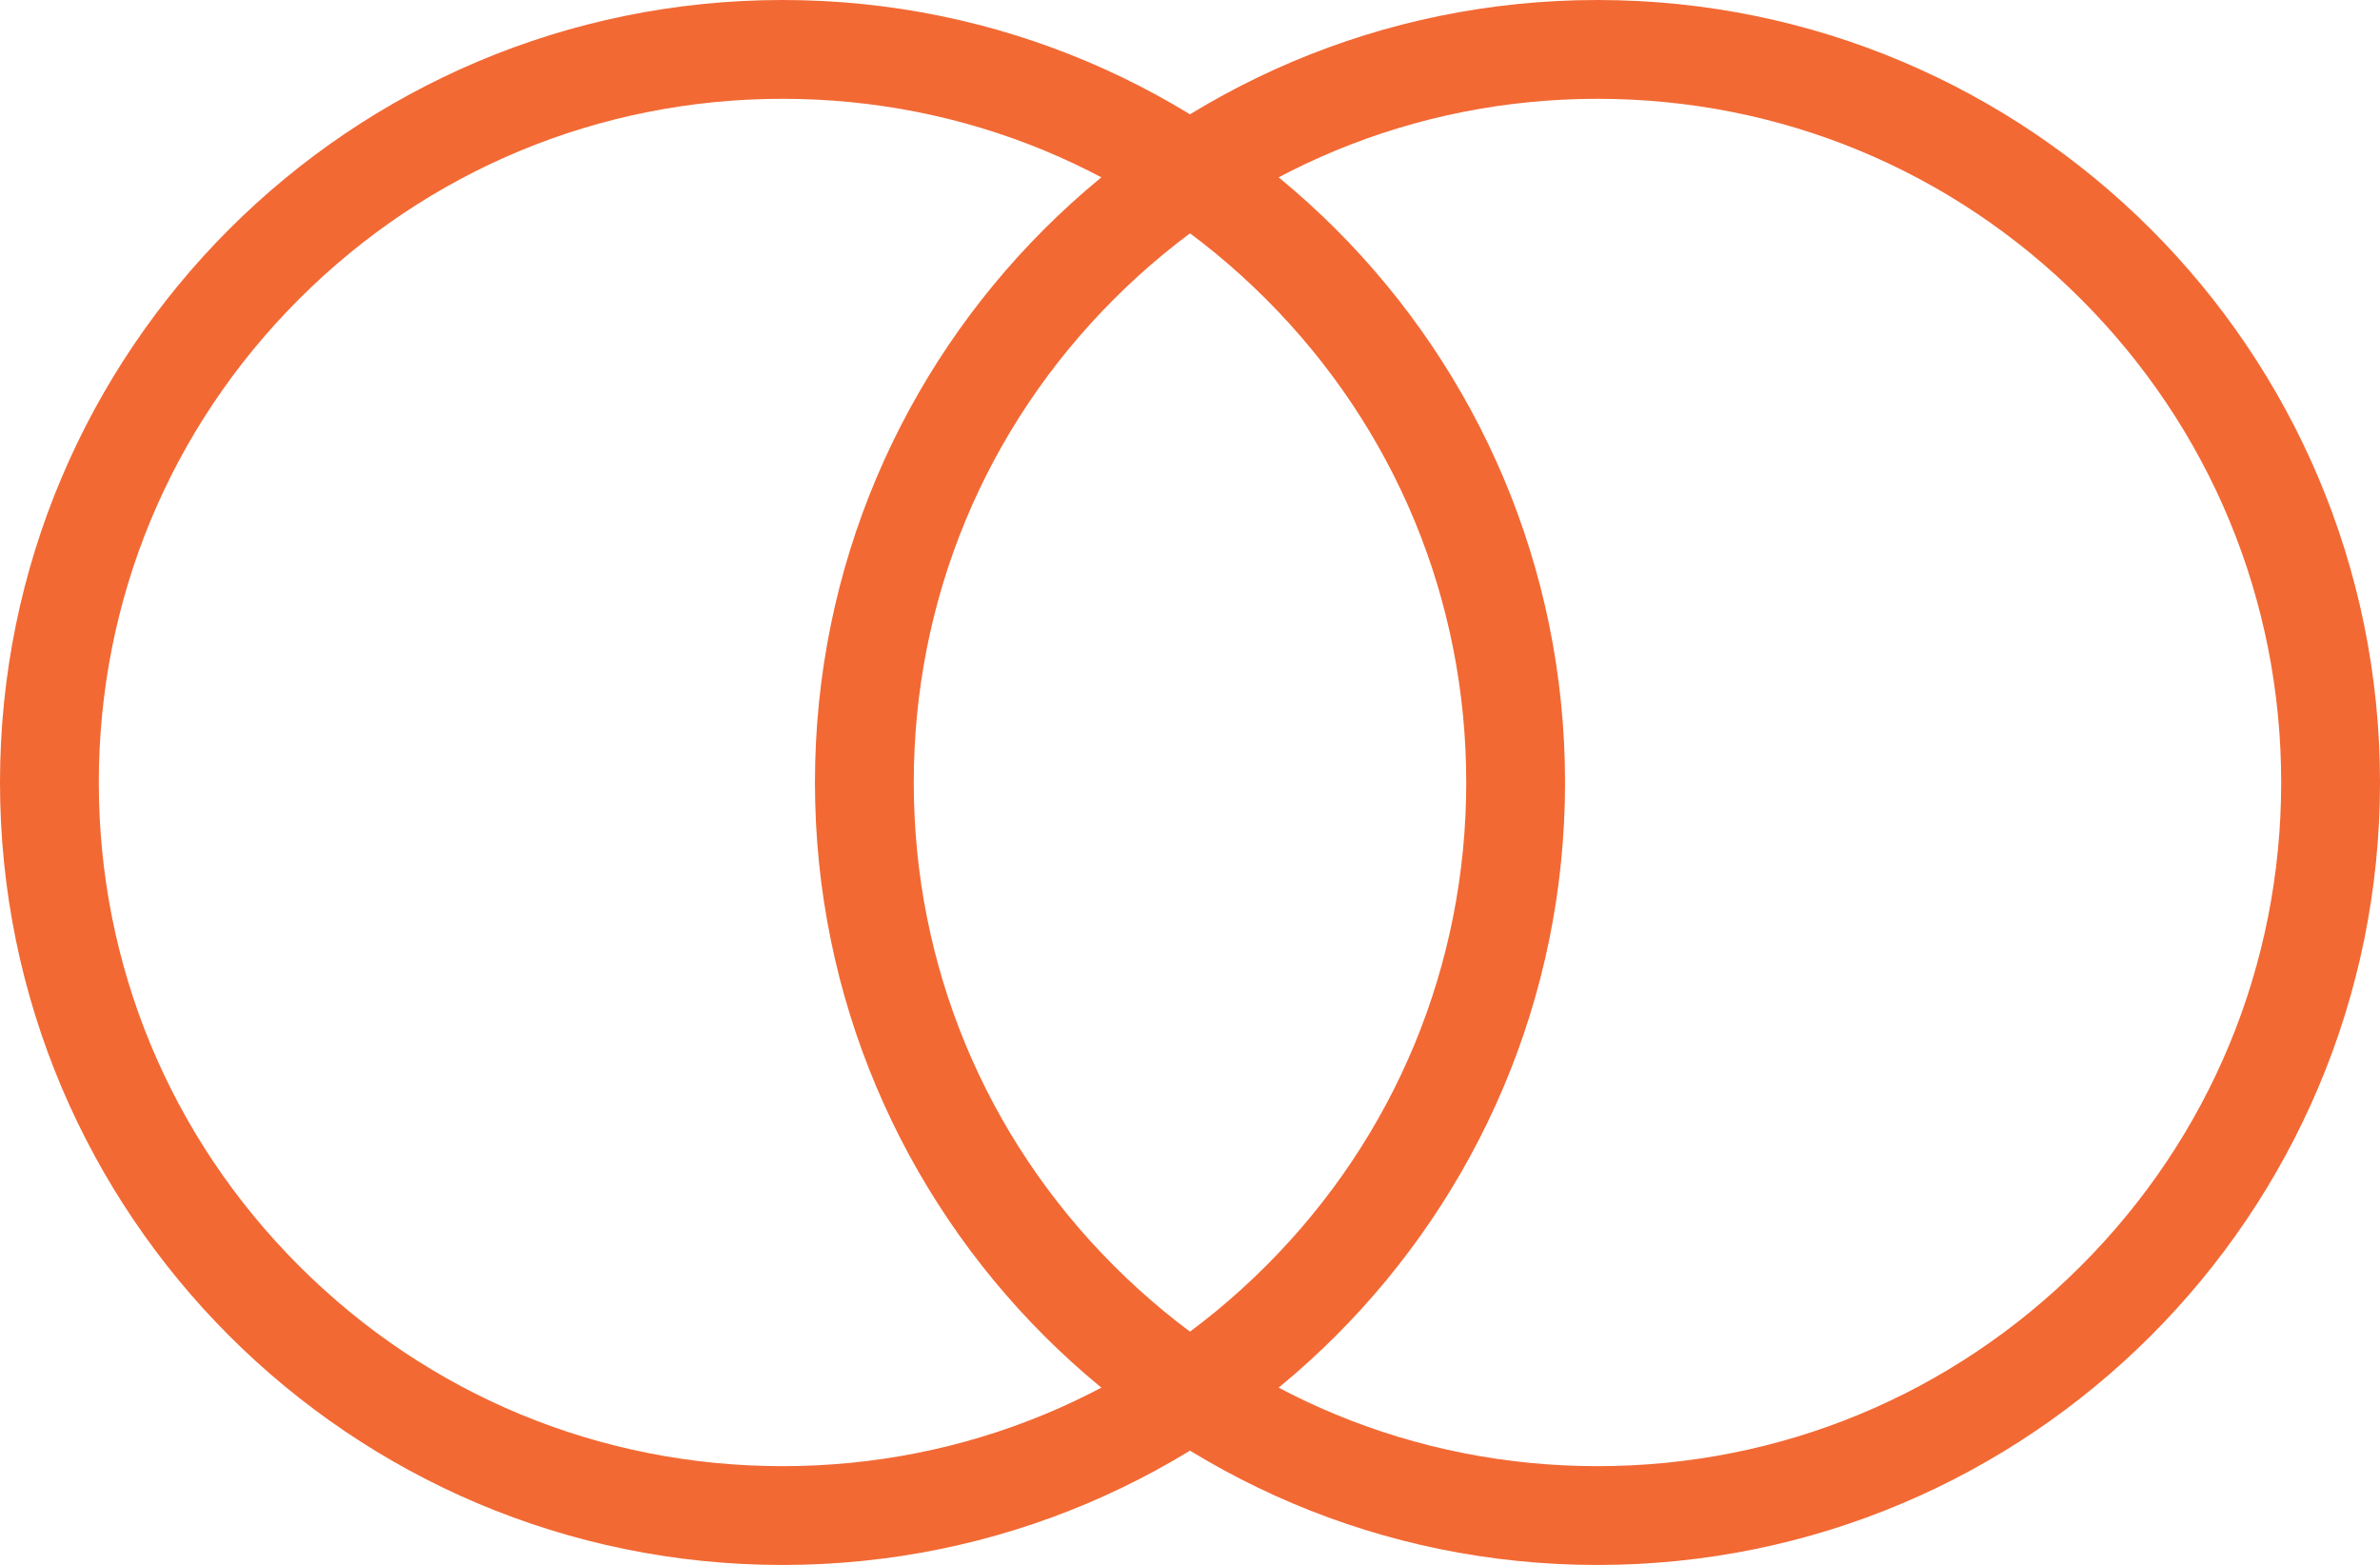 <?xml version="1.0" encoding="UTF-8"?>
<svg id="Layer_2" data-name="Layer 2" xmlns="http://www.w3.org/2000/svg" viewBox="0 0 650.32 427.64">
  <defs>
    <style>
      .cls-1 {
        fill: #f26934;
      }
    </style>
  </defs>
  <g id="Layer_1-2" data-name="Layer 1">
    <g>
      <path class="cls-1" d="M213.82,27c49.9,0,96.82,19.43,132.1,54.72,35.29,35.29,54.72,82.2,54.72,132.1s-19.43,96.82-54.72,132.1c-35.29,35.29-82.2,54.72-132.1,54.72s-96.82-19.43-132.1-54.72c-35.29-35.29-54.72-82.2-54.72-132.1s19.43-96.82,54.72-132.1c35.29-35.29,82.2-54.72,132.1-54.72M213.82,0C95.73,0,0,95.73,0,213.82s95.73,213.82,213.82,213.82,213.82-95.73,213.82-213.82S331.91,0,213.82,0h0Z"/>
      <path class="cls-1" d="M436.5,27c49.9,0,96.82,19.43,132.1,54.72,35.29,35.29,54.72,82.2,54.72,132.1s-19.43,96.82-54.72,132.1c-35.29,35.29-82.2,54.72-132.1,54.72s-96.82-19.43-132.1-54.72c-35.29-35.29-54.72-82.2-54.72-132.1s19.43-96.82,54.72-132.1c35.29-35.29,82.2-54.72,132.1-54.72M436.5,0c-118.09,0-213.82,95.73-213.82,213.82s95.73,213.82,213.82,213.82,213.82-95.73,213.82-213.82S554.59,0,436.5,0h0Z"/>
    </g>
  </g>
</svg>